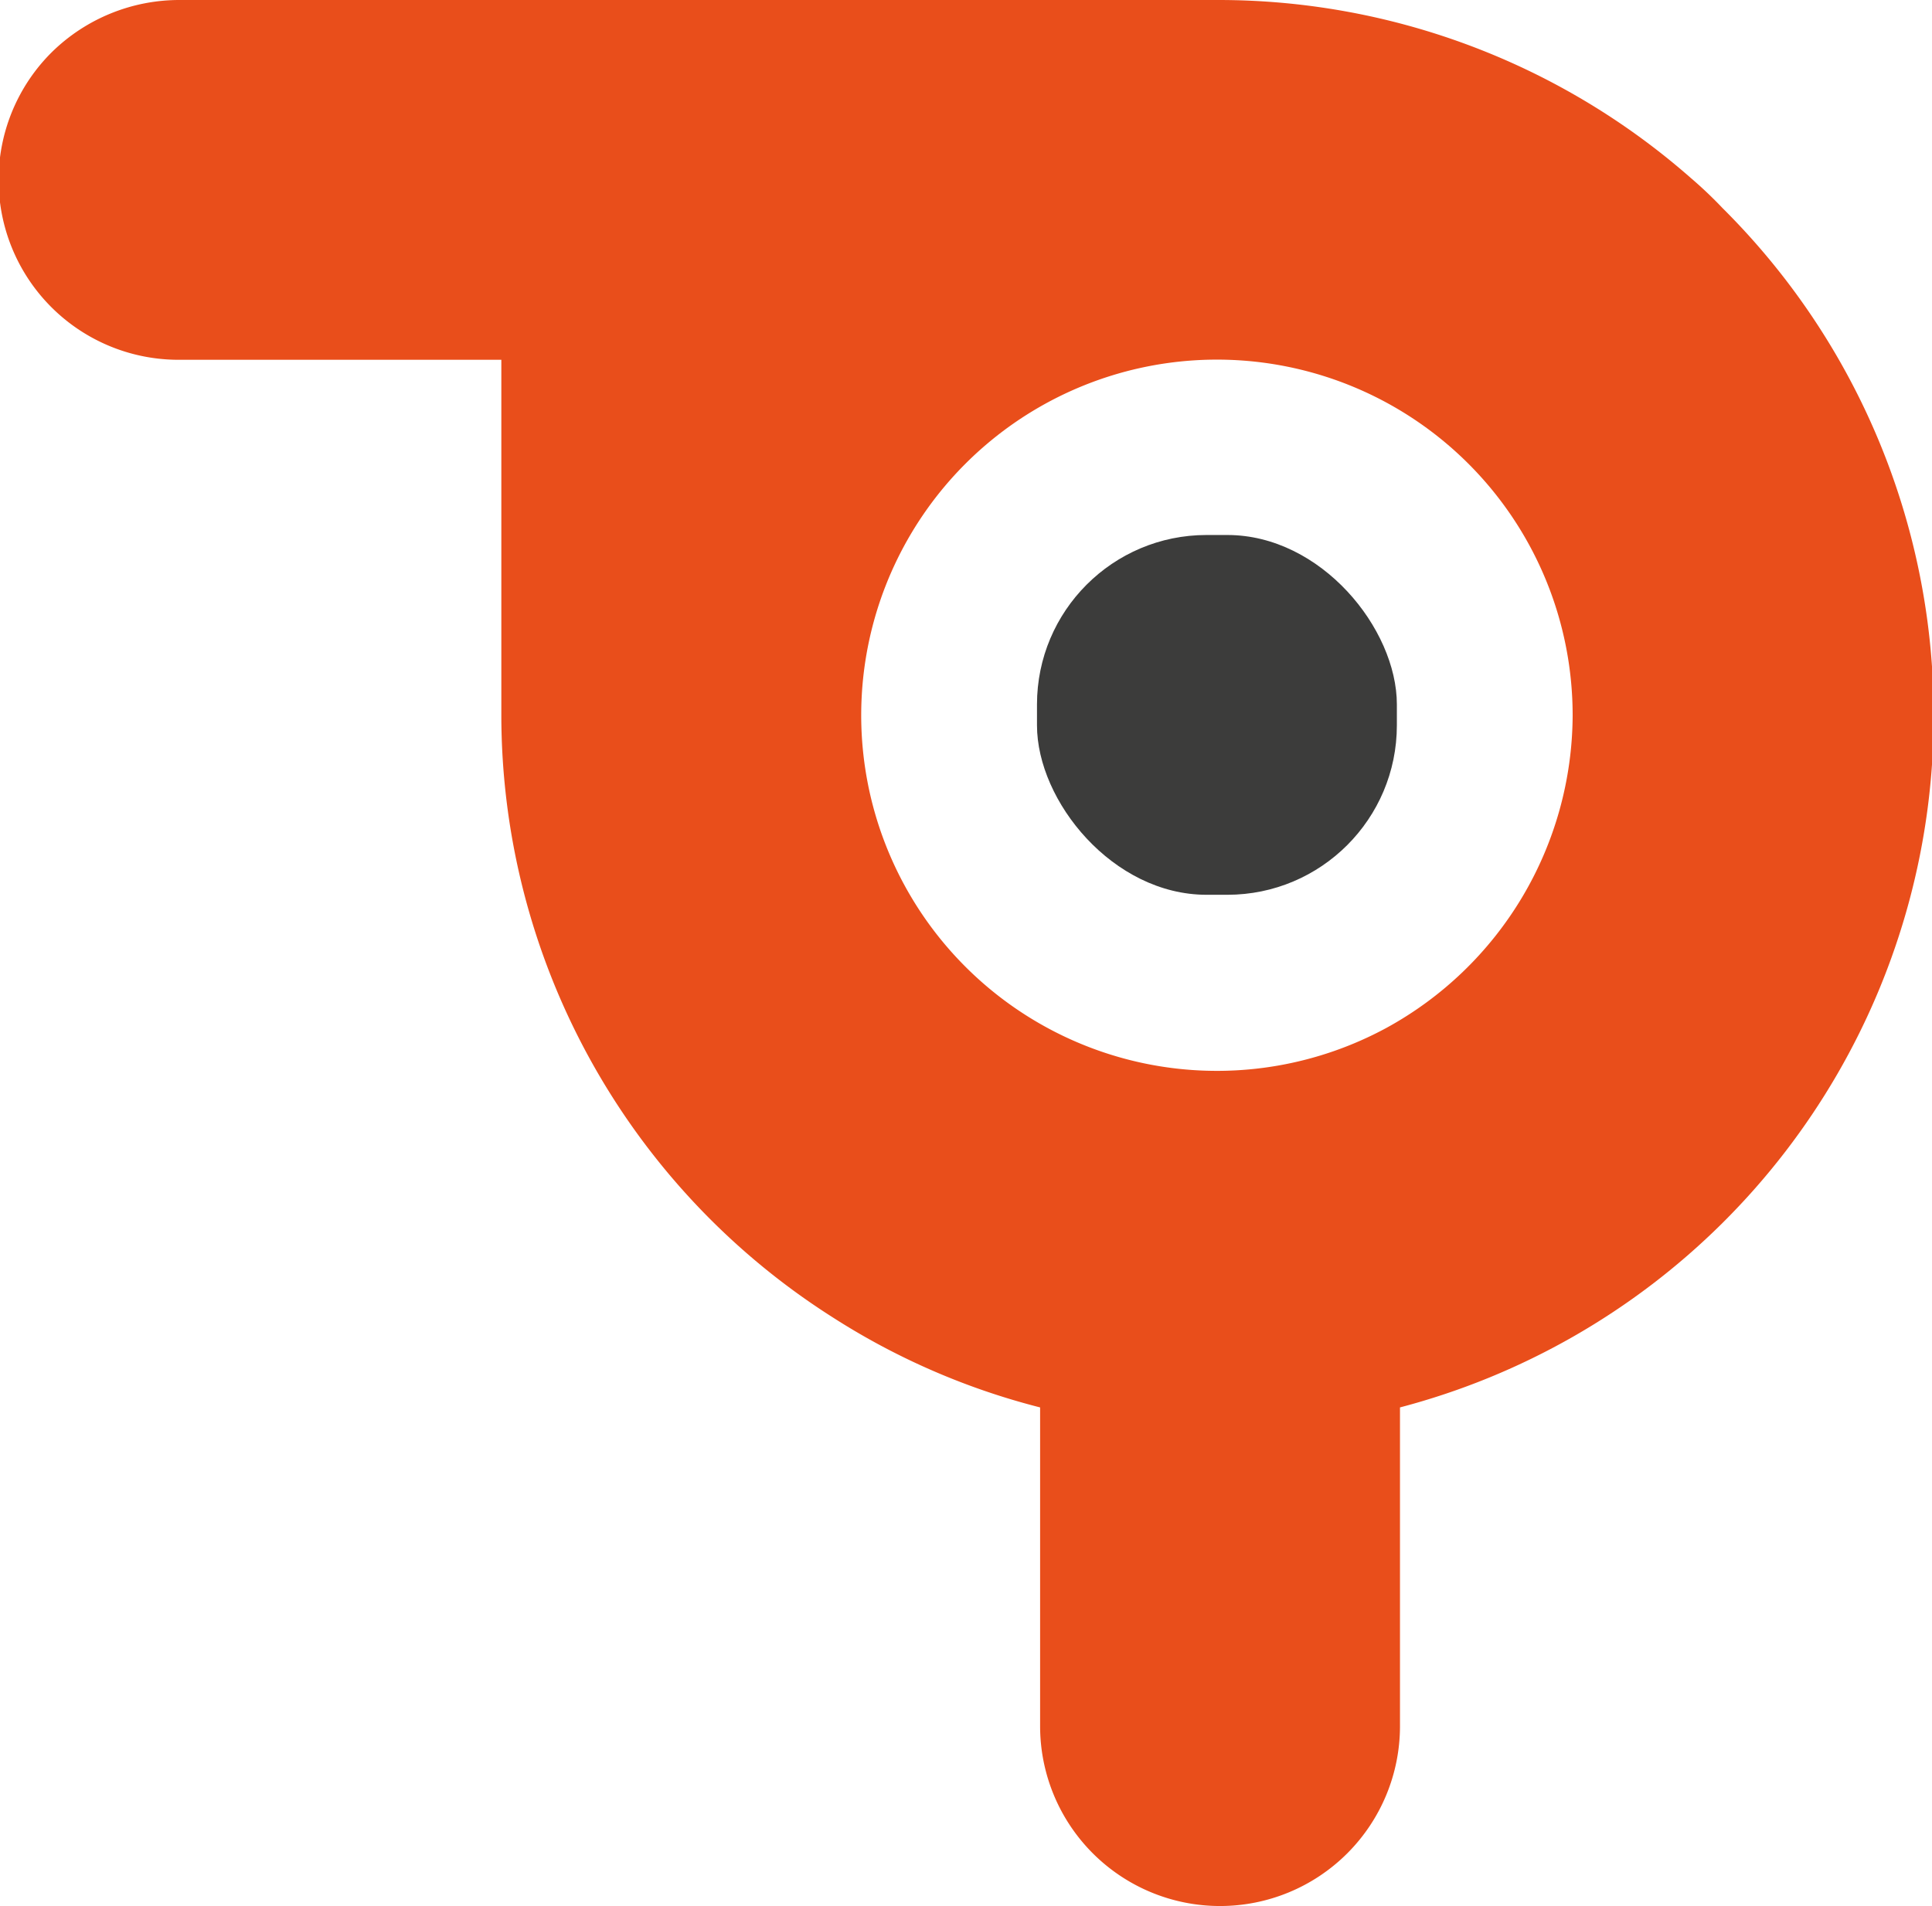 <svg xmlns="http://www.w3.org/2000/svg" viewBox="0 0 37.15 36.66"><defs><style>.cls-1{fill:#e94e1b;}.cls-2{fill:#3c3c3b;}</style></defs><g id="Layer_2" data-name="Layer 2"><g id="Layer_1-2" data-name="Layer 1"><path class="cls-1" d="M33.12,4a8.08,8.08,0,0,0-.6-.57h0A13.76,13.76,0,0,0,23.4,0H3.46A3.5,3.5,0,0,0,1,1,3.46,3.46,0,0,0,3.46,6.92H9.64v6.83A13.73,13.73,0,0,0,16,25.33a13.59,13.59,0,0,0,4,1.74V33.2a3.46,3.46,0,1,0,6.92,0V27.07A13.76,13.76,0,0,0,33.12,4ZM26.66,19.77a6.84,6.84,0,1,1,3.58-6A6.88,6.88,0,0,1,26.66,19.77Z"/><rect class="cls-2" x="19.94" y="10.29" width="6.92" height="6.92" rx="3.26"/></g></g></svg>